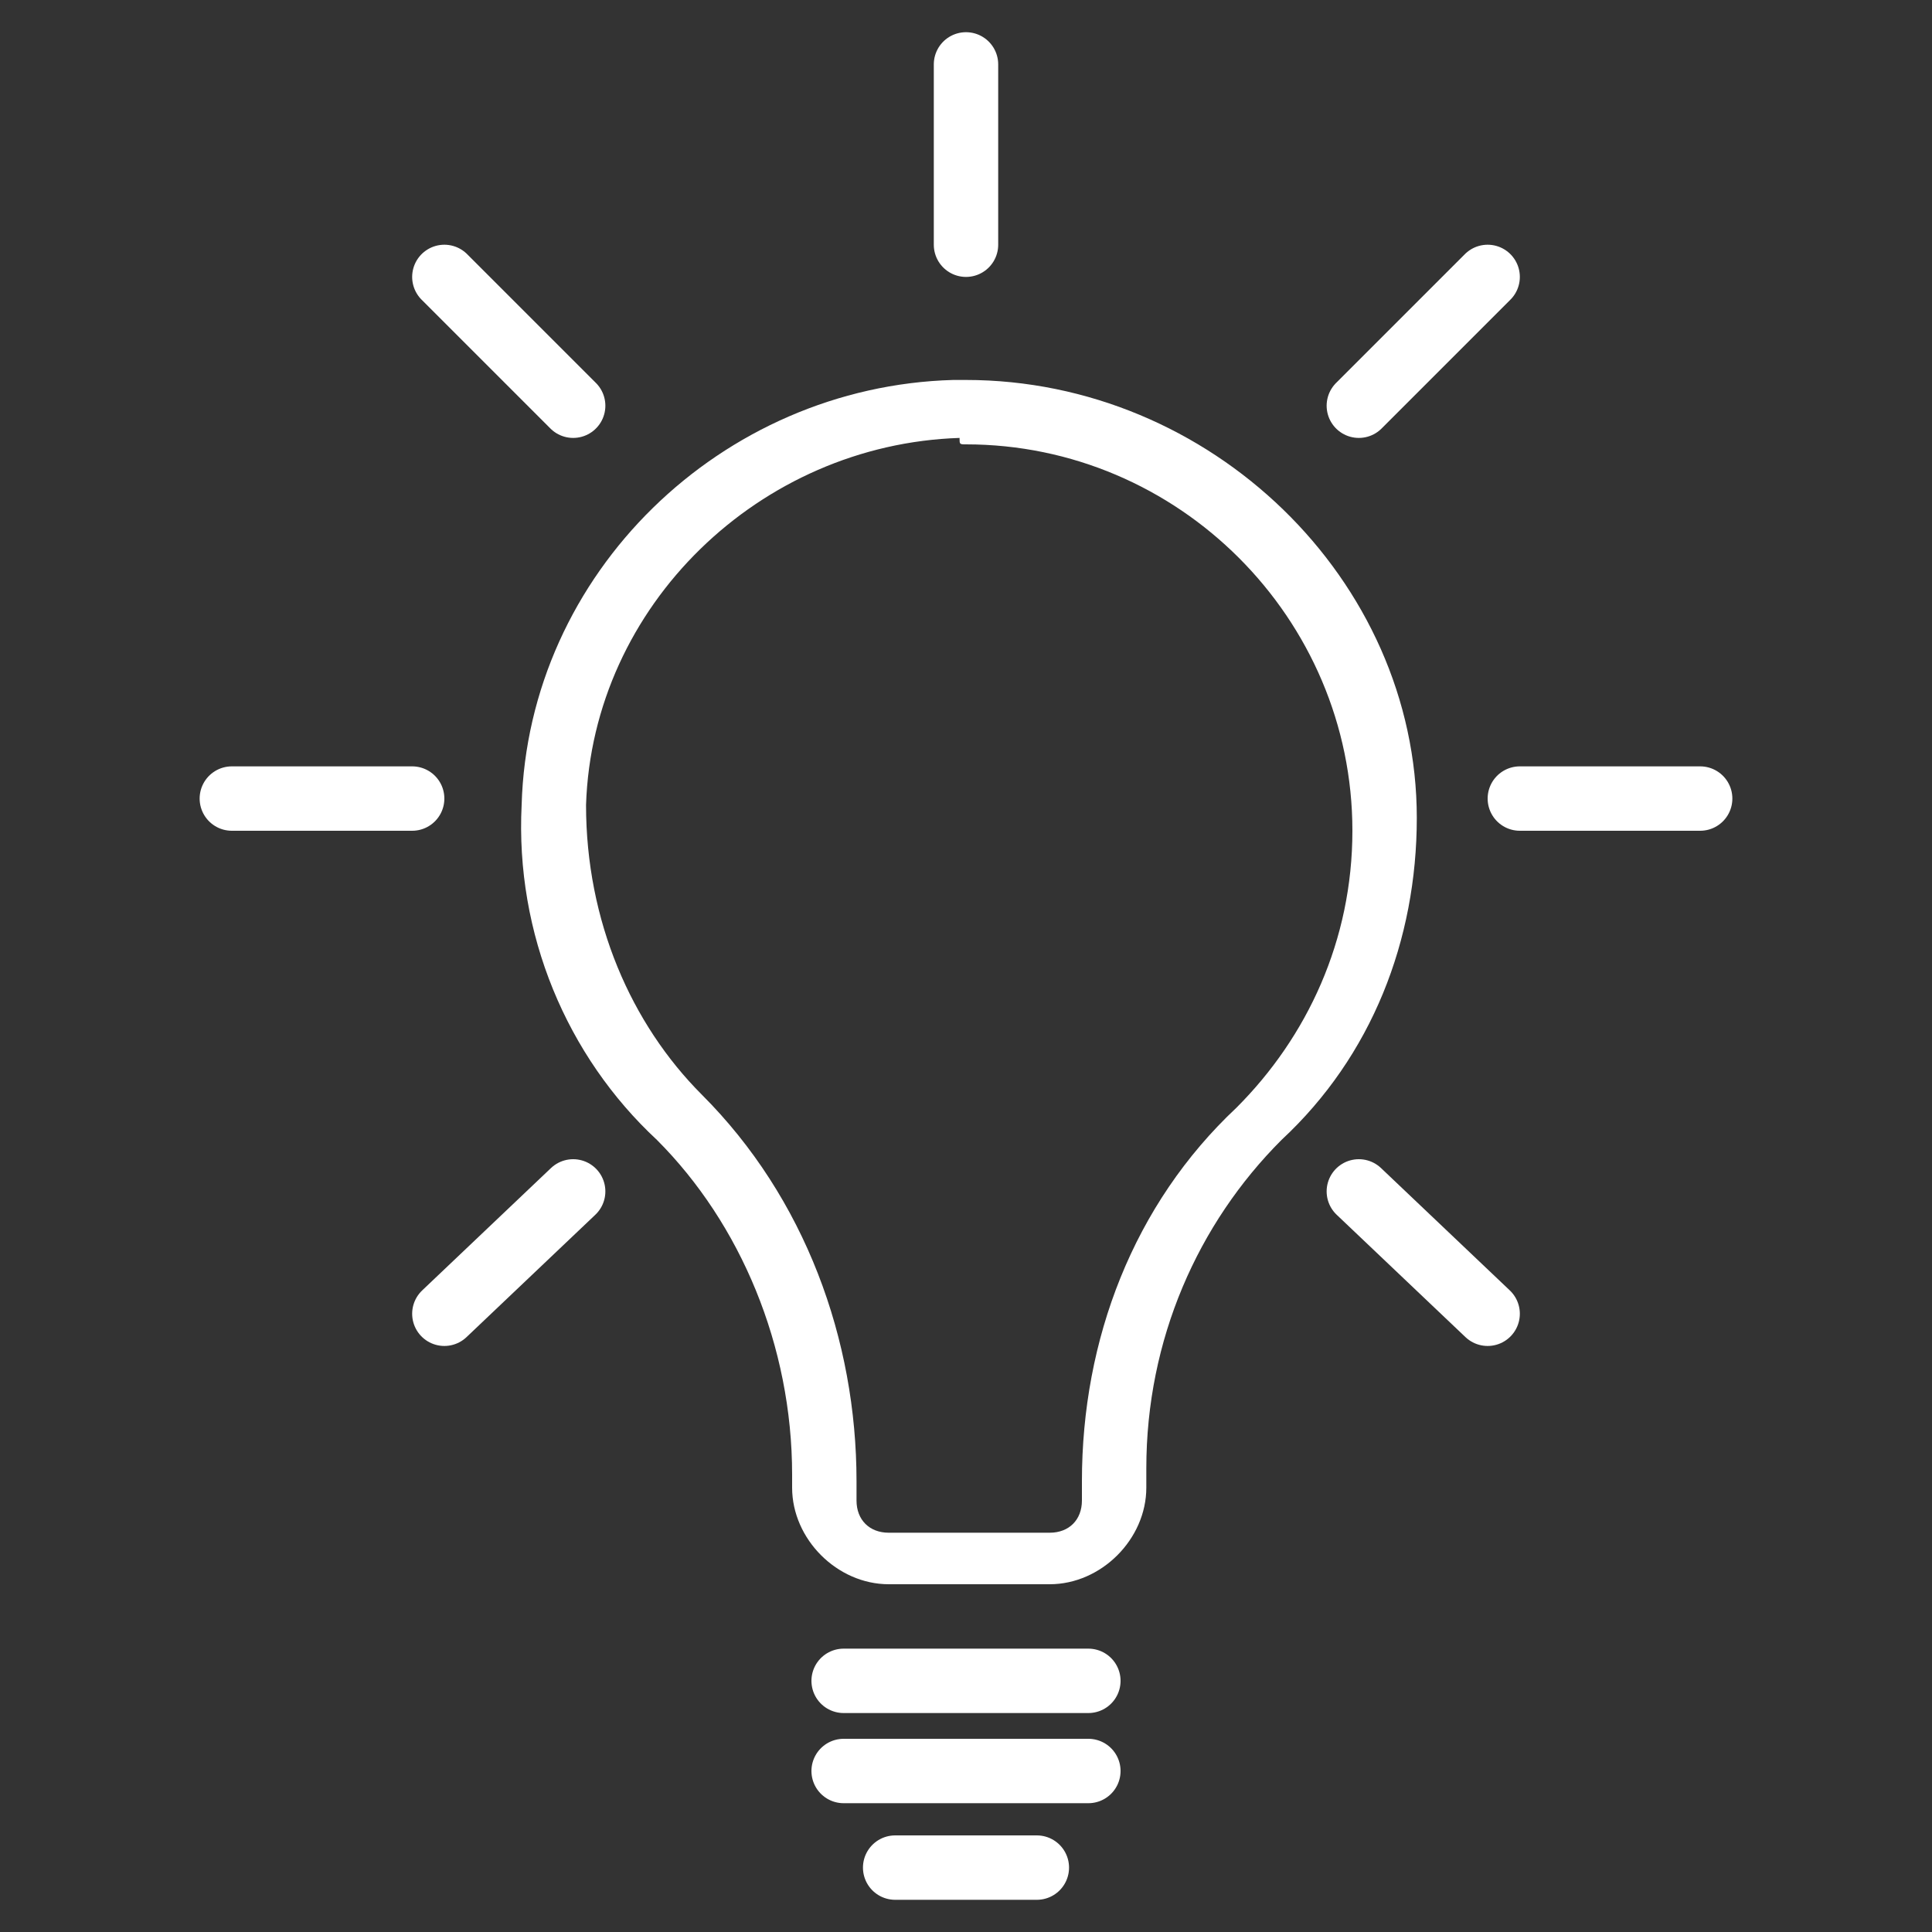<?xml version="1.0" encoding="utf-8"?>
<!-- Generator: Adobe Illustrator 26.0.3, SVG Export Plug-In . SVG Version: 6.00 Build 0)  -->
<svg version="1.1" id="Calque_1" xmlns="http://www.w3.org/2000/svg" xmlns:xlink="http://www.w3.org/1999/xlink" x="0px" y="0px"
	 viewBox="0 0 30 30" enable-background="new 0 0 30 30" xml:space="preserve">
<rect x="0" y="0" width="30" height="30" fill="#333333" stroke="none"/>
<g>
	<g>
		<path fill="#FFFFFF" d="M15,6.9c3.3,0,6,2.7,6,6c0,1.7-0.7,3.2-1.8,4.3c-1.6,1.5-2.4,3.6-2.4,5.8v0.3c0,0.3-0.2,0.5-0.5,0.5h-2.5
			c-0.3,0-0.5-0.2-0.5-0.5V23c0-2.2-0.8-4.4-2.4-6c-1.1-1.1-1.8-2.7-1.8-4.5c0.1-3.1,2.7-5.6,5.8-5.7C14.9,6.9,14.9,6.9,15,6.9
			 M15,5.9c-0.1,0-0.1,0-0.2,0c-3.6,0.1-6.6,3-6.7,6.6c-0.1,2,0.7,3.9,2.1,5.2c1.3,1.3,2.1,3.2,2.1,5.2v0.2c0,0.8,0.7,1.5,1.5,1.5
			h2.5c0.8,0,1.5-0.7,1.5-1.5v-0.3c0-2,0.8-3.8,2.1-5.1c1.4-1.3,2.1-3.1,2.1-5C22,9,18.8,5.9,15,5.9L15,5.9z"/>
	</g>
	
		<line fill="none" stroke="#FFFFFF" stroke-linecap="round" stroke-linejoin="round" stroke-miterlimit="10" x1="3.6" y1="12.4" x2="6.4" y2="12.4"/>
	
		<line fill="none" stroke="#FFFFFF" stroke-linecap="round" stroke-linejoin="round" stroke-miterlimit="10" x1="13.1" y1="26.1" x2="16.9" y2="26.1"/>
	
		<line fill="none" stroke="#FFFFFF" stroke-linecap="round" stroke-linejoin="round" stroke-miterlimit="10" x1="13.1" y1="27.5" x2="16.9" y2="27.5"/>
	
		<line fill="none" stroke="#FFFFFF" stroke-linecap="round" stroke-linejoin="round" stroke-miterlimit="10" x1="13.9" y1="29" x2="16.1" y2="29"/>
	
		<line fill="none" stroke="#FFFFFF" stroke-linecap="round" stroke-linejoin="round" stroke-miterlimit="10" x1="23.6" y1="12.4" x2="26.4" y2="12.4"/>
	
		<line fill="none" stroke="#FFFFFF" stroke-linecap="round" stroke-linejoin="round" stroke-miterlimit="10" x1="6.9" y1="20.4" x2="8.9" y2="18.5"/>
	
		<line fill="none" stroke="#FFFFFF" stroke-linecap="round" stroke-linejoin="round" stroke-miterlimit="10" x1="21.1" y1="6.3" x2="23.1" y2="4.3"/>
	
		<line fill="none" stroke="#FFFFFF" stroke-linecap="round" stroke-linejoin="round" stroke-miterlimit="10" x1="15" y1="3.8" x2="15" y2="1"/>
	
		<line fill="none" stroke="#FFFFFF" stroke-linecap="round" stroke-linejoin="round" stroke-miterlimit="10" x1="23.1" y1="20.4" x2="21.1" y2="18.5"/>
	
		<line fill="none" stroke="#FFFFFF" stroke-linecap="round" stroke-linejoin="round" stroke-miterlimit="10" x1="8.9" y1="6.3" x2="6.9" y2="4.3"/>
</g>
</svg>
